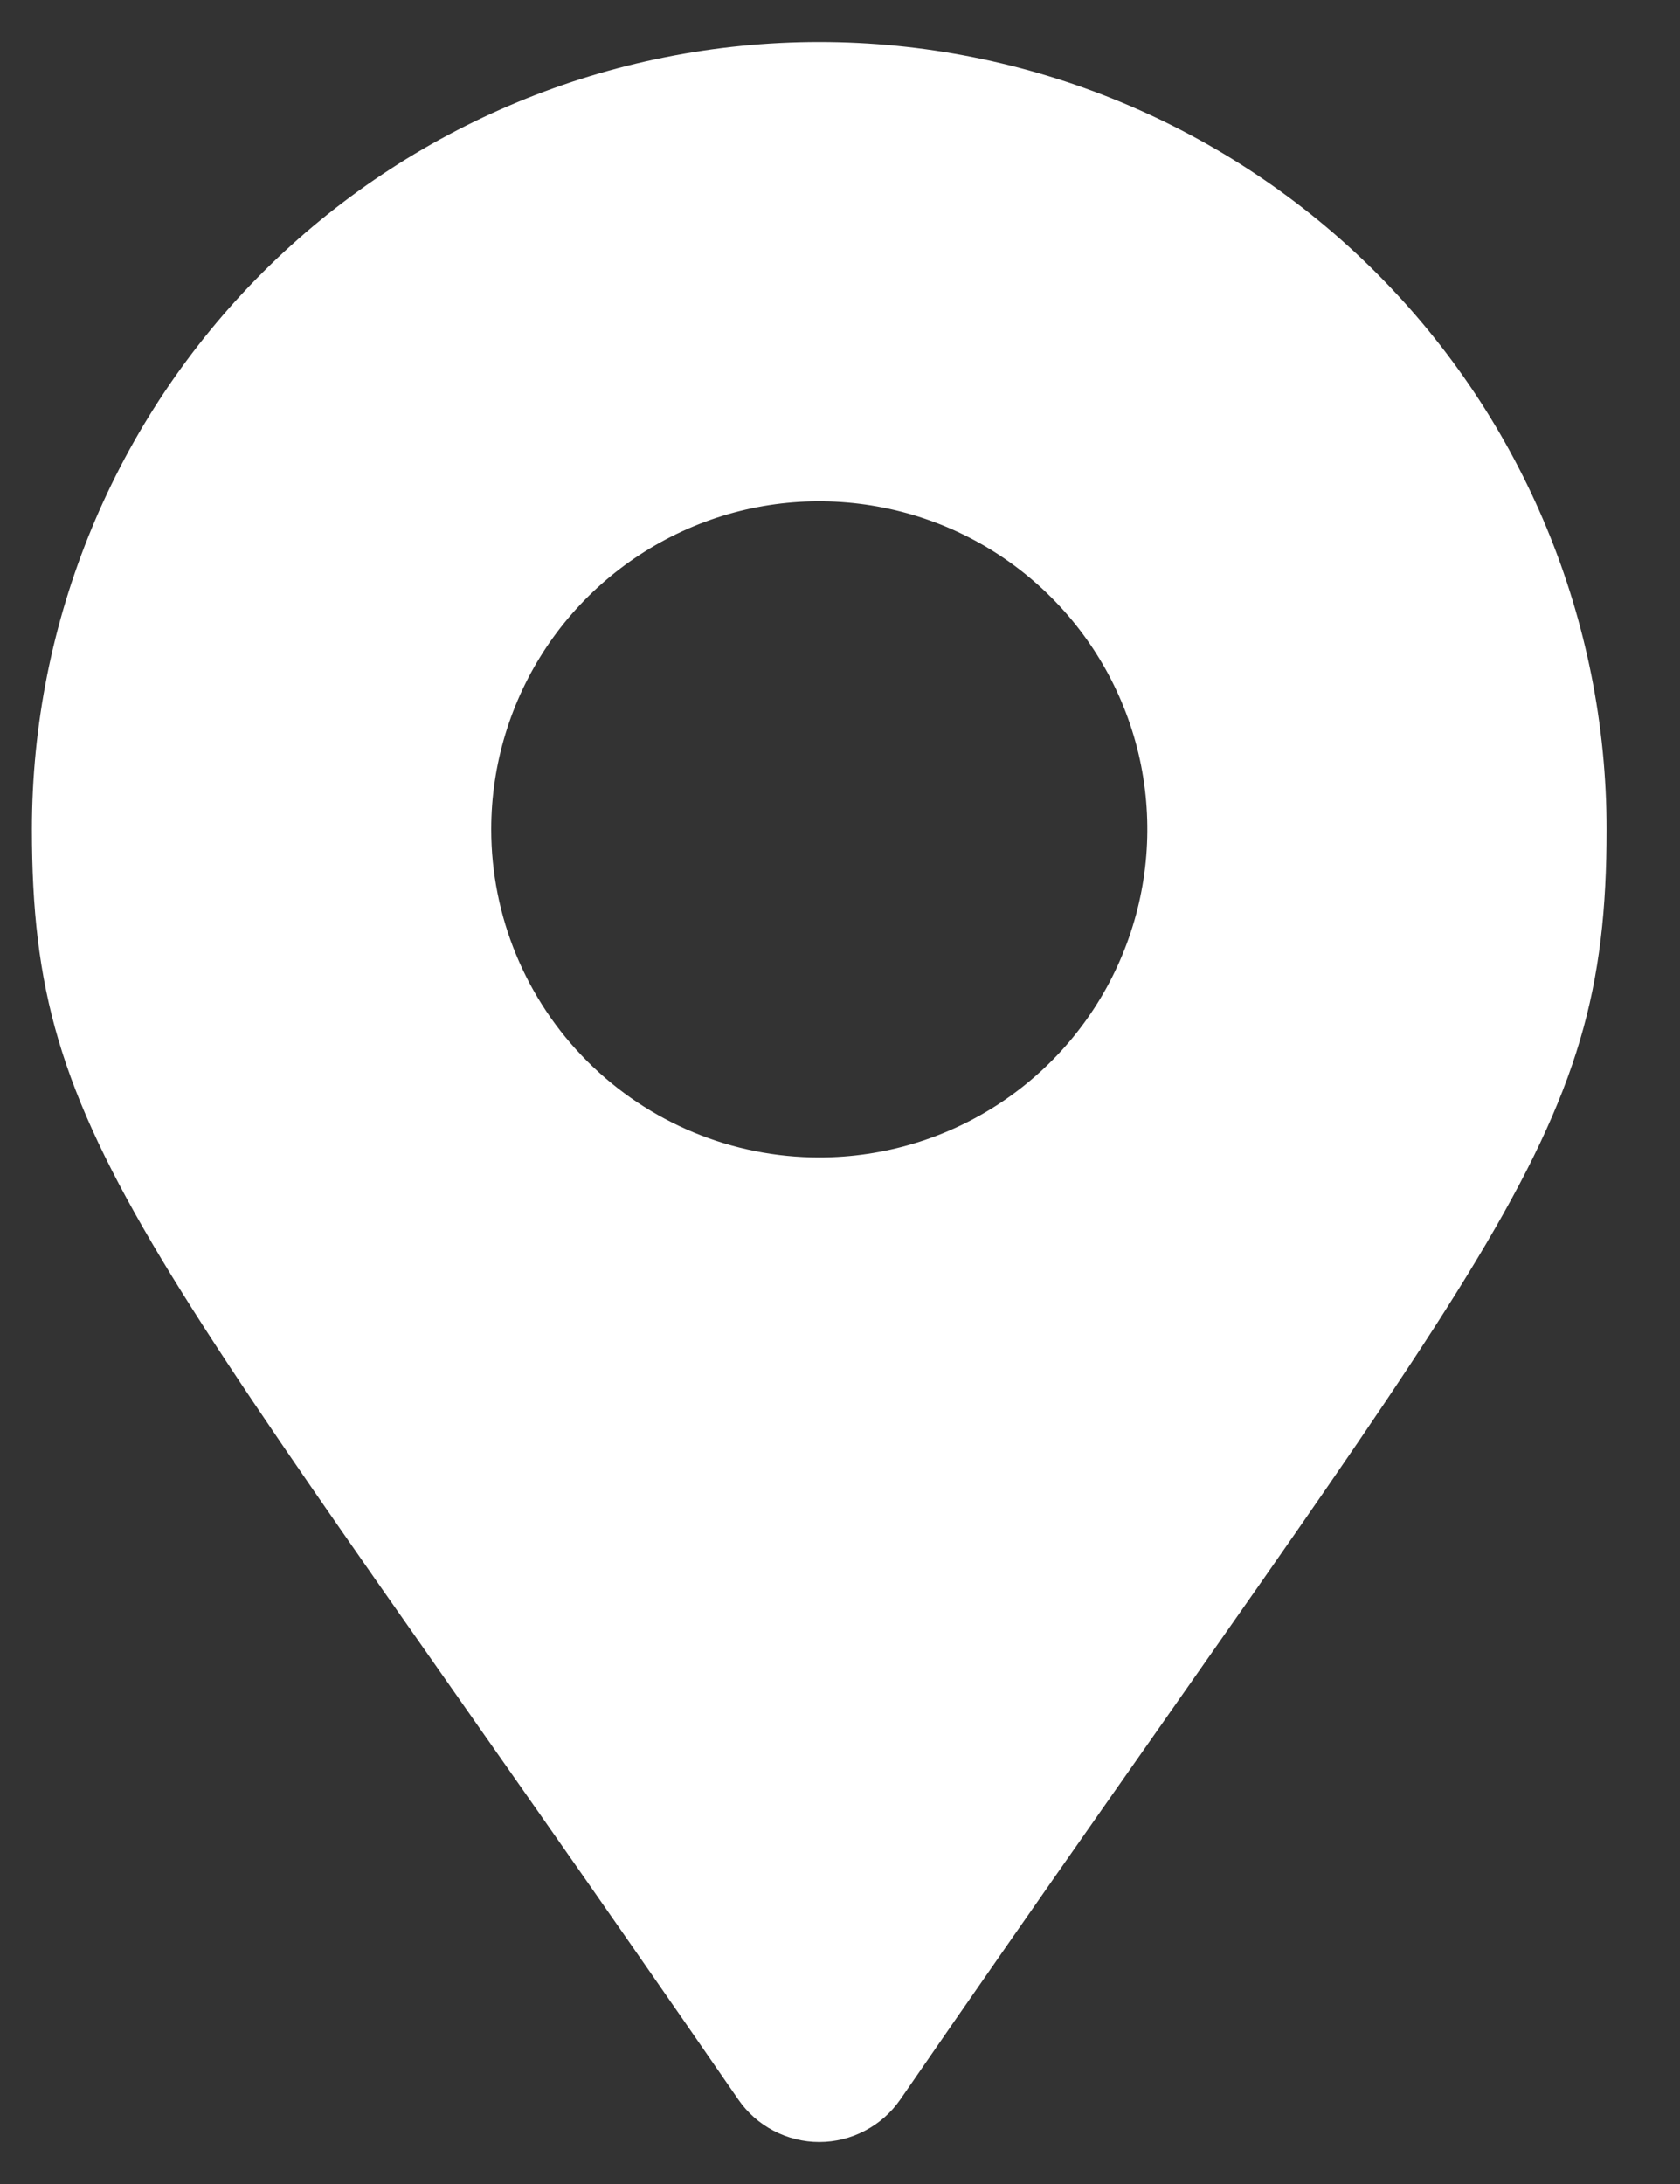 <svg width="20" height="26" viewBox="0 0 20 26" fill="none" xmlns="http://www.w3.org/2000/svg">
<rect x="0" y="0" width="20" height="26" fill="#333333" stroke="none"/>
<path d="M8.79 24.995C1.697 14.707 0.38 13.652 0.38 9.873C0.38 7.387 1.367 5.003 3.125 3.245C4.883 1.488 7.267 0.5 9.753 0.5C12.239 0.5 14.623 1.488 16.381 3.245C18.139 5.003 19.126 7.387 19.126 9.873C19.126 13.652 17.809 14.707 10.717 24.995C10.609 25.151 10.465 25.278 10.297 25.366C10.129 25.454 9.943 25.5 9.753 25.5C9.564 25.5 9.377 25.454 9.209 25.366C9.041 25.278 8.897 25.151 8.79 24.995ZM9.753 13.779C10.526 13.779 11.281 13.55 11.923 13.121C12.565 12.691 13.066 12.081 13.361 11.368C13.657 10.654 13.734 9.869 13.584 9.111C13.433 8.354 13.061 7.658 12.515 7.112C11.969 6.565 11.273 6.193 10.515 6.043C9.757 5.892 8.972 5.969 8.259 6.265C7.545 6.561 6.935 7.061 6.506 7.703C6.077 8.346 5.848 9.101 5.848 9.873C5.848 10.909 6.259 11.902 6.992 12.635C7.724 13.367 8.717 13.779 9.753 13.779Z" fill="white"/>
</svg>
